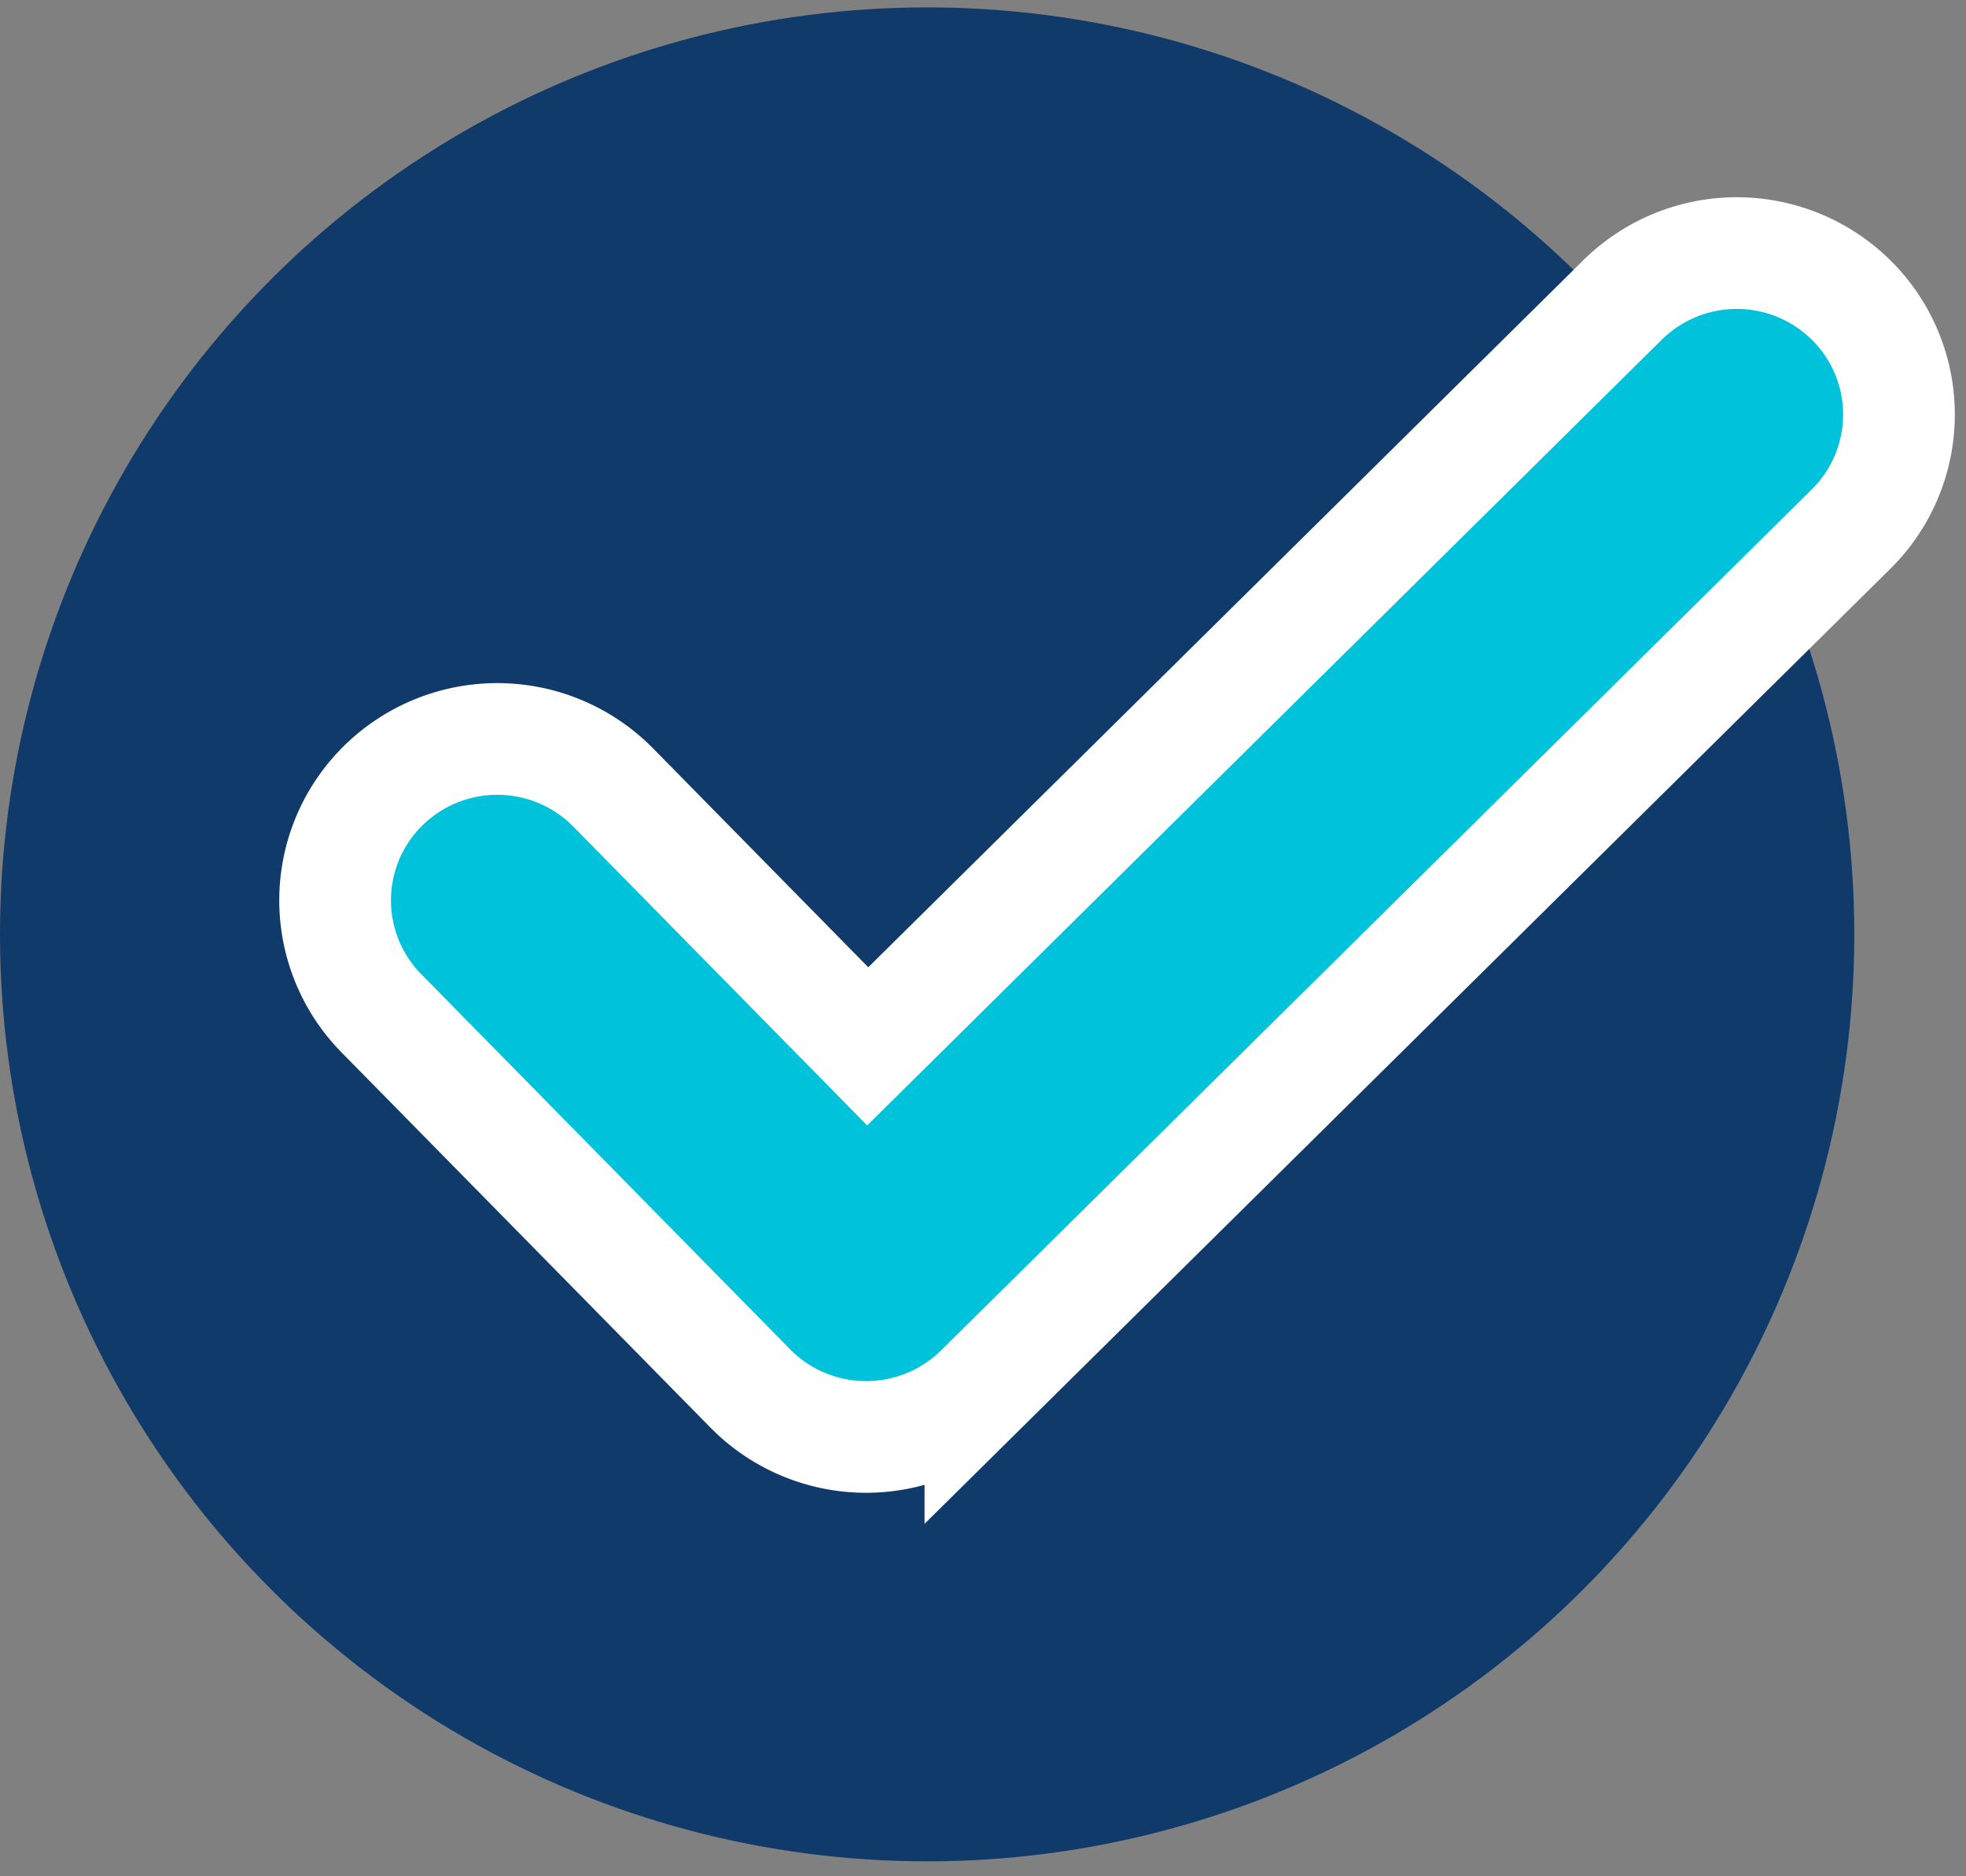 <svg xmlns="http://www.w3.org/2000/svg" xmlns:xlink="http://www.w3.org/1999/xlink" width="88" height="84"><rect width="100%" height="100%" fill="#808080" stroke="none"/><g fill="none" fill-rule="evenodd"><g transform="translate(-977 -830)"><g transform="translate(166 829)"><g transform="translate(759 1)"><g transform="translate(52)"><circle cx="41.5" cy="41.831" r="41.5" fill="#0F3A6A"/><path fill="#00C2DA" fill-rule="nonzero" stroke="#FFF" stroke-width="5" d="M72.626 13.43a7.28 7.28 0 0 1 10.265.035 7.205 7.205 0 0 1 .179 10l-.213.22-38.973 38.546a7.281 7.281 0 0 1-10.082.143l-.22-.215-16.51-16.794a7.205 7.205 0 0 1 .109-10.22 7.281 7.281 0 0 1 10.045-.105l.22.214L38.84 46.845 72.626 13.43Z"/></g></g></g></g></g></svg>